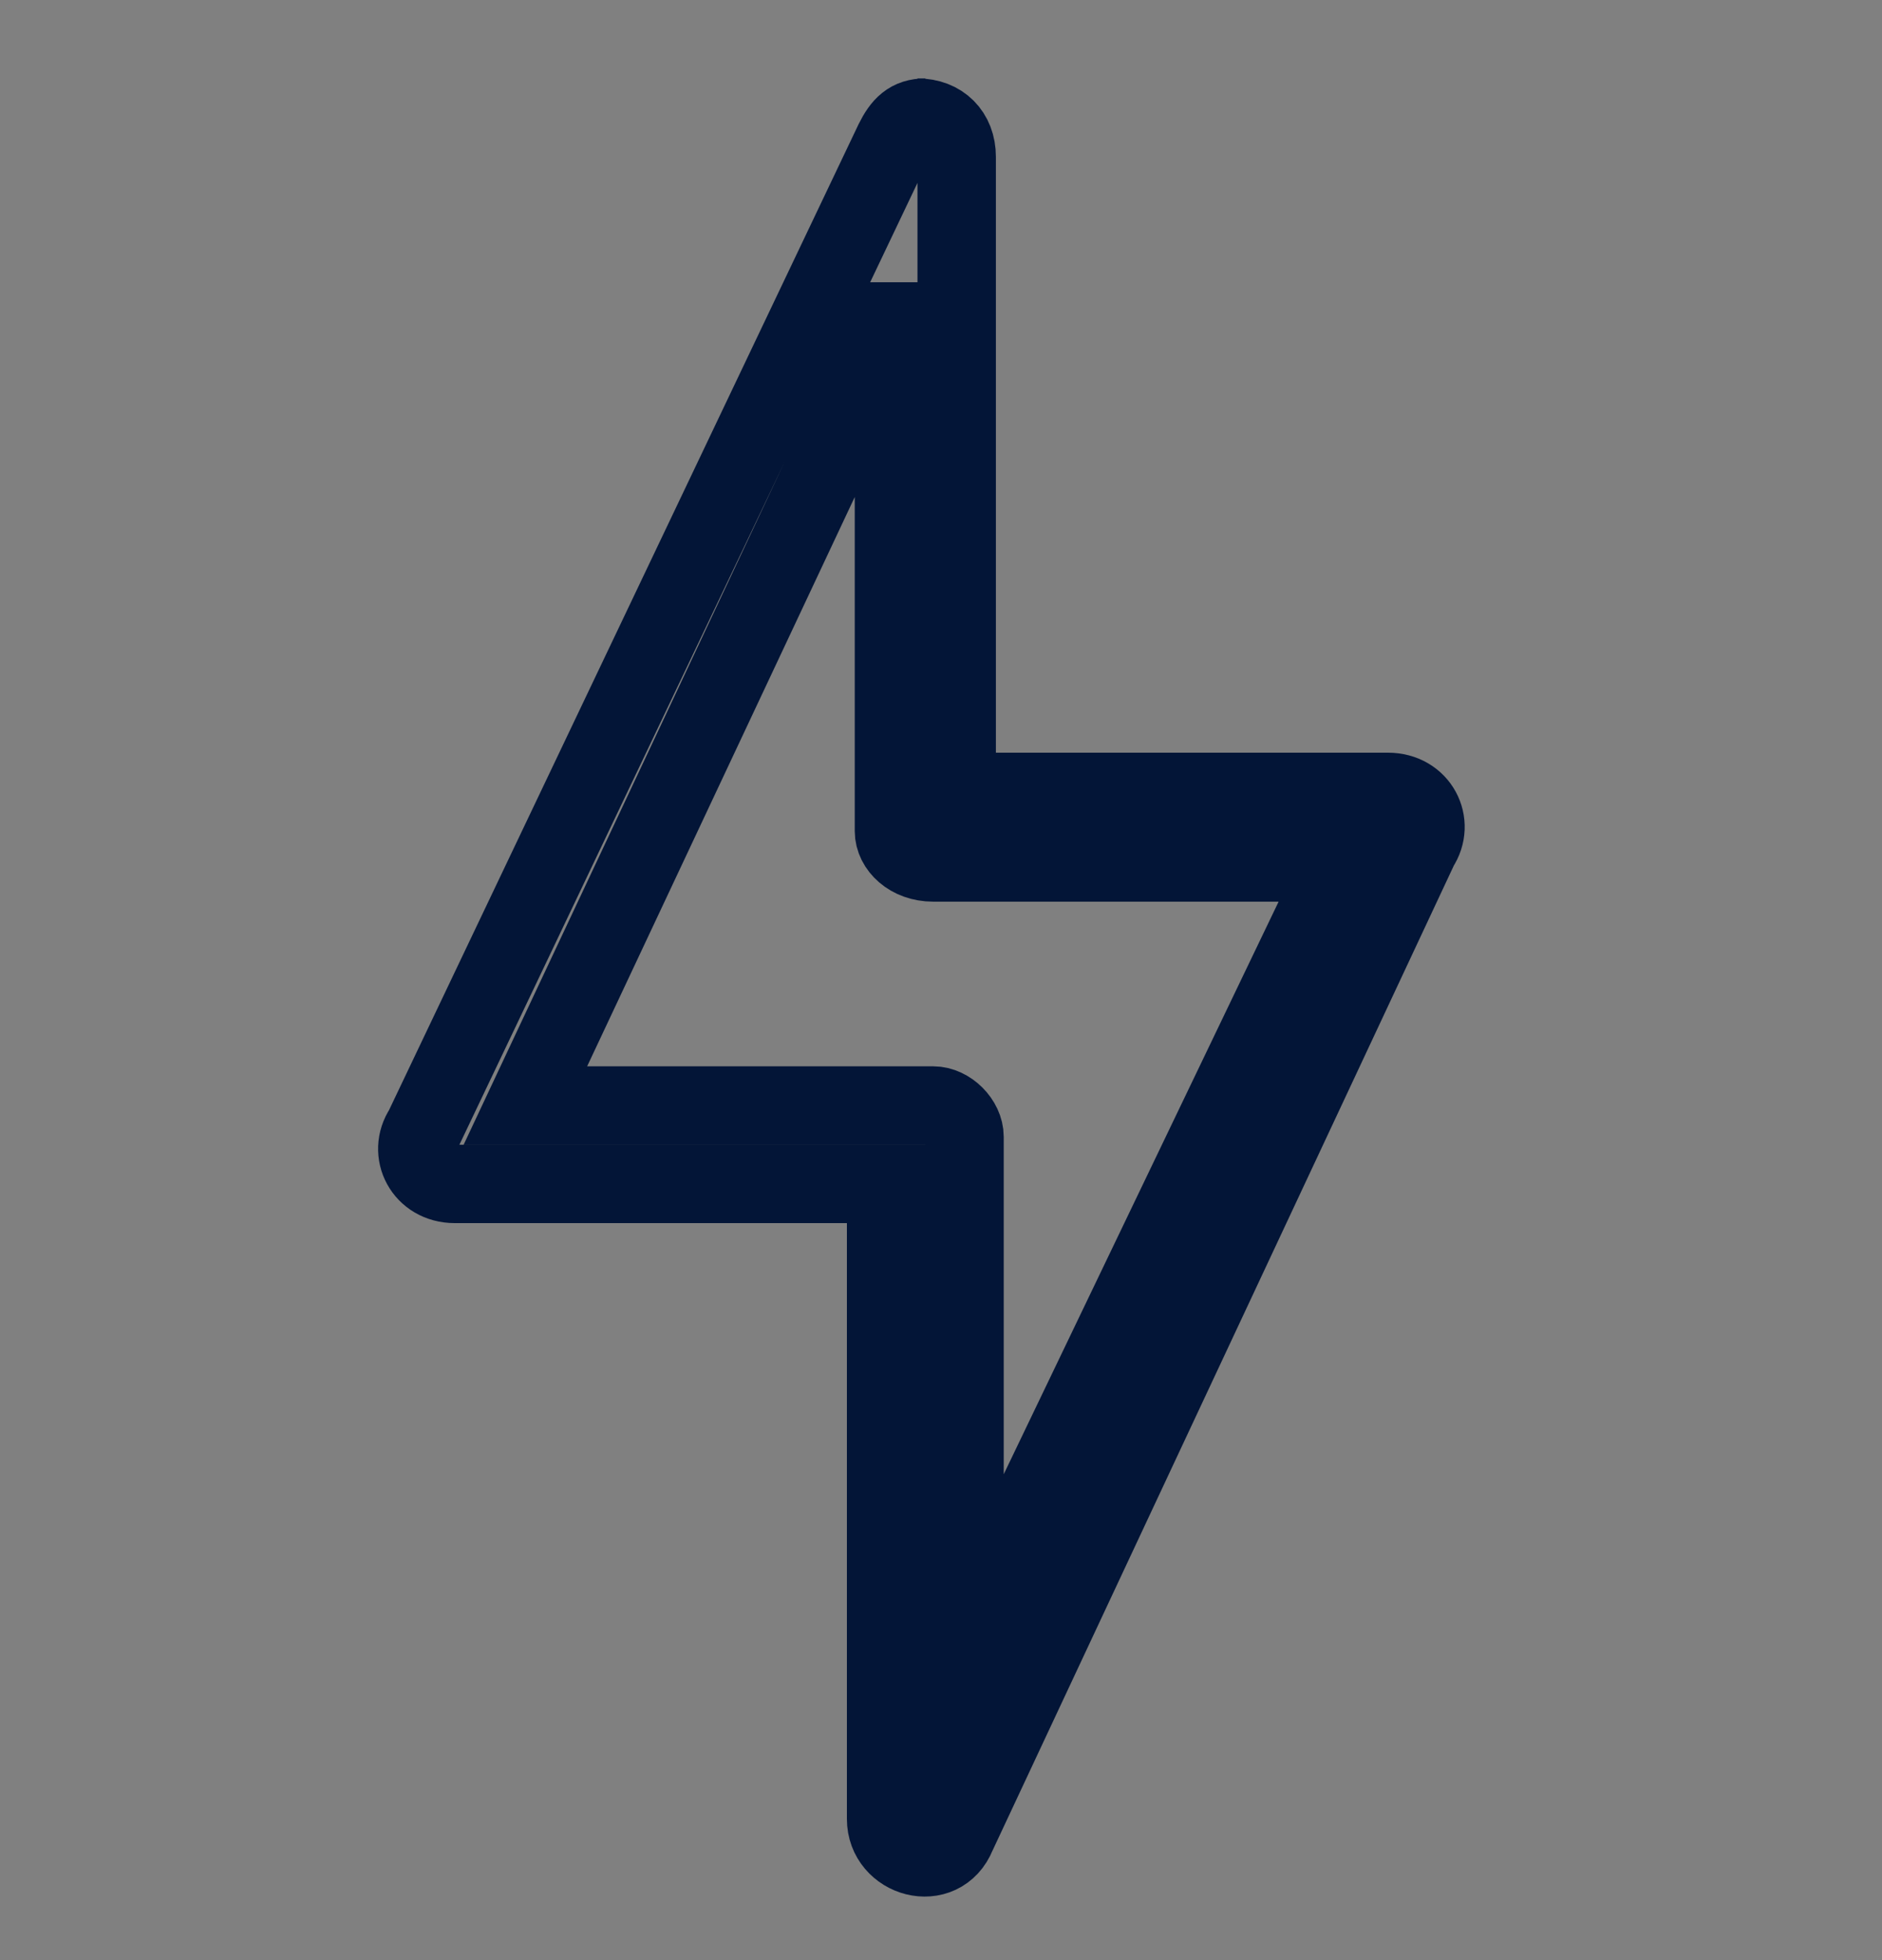 <?xml version="1.0" encoding="UTF-8"?>
<svg xmlns="http://www.w3.org/2000/svg" id="Layer_1" version="1.1" viewBox="0 0 24 25">
  <rect x="0" y="0" width="24" height="25" fill="#808080" stroke="none"/>
  <defs>
    <style>
      .st0 {
        fill: none;
        stroke: #031537;
        stroke-miterlimit: 10;
      }

      .st1 {
        fill: #fff;
      }
    </style>
  </defs>
  <g>
    <path d="M226.4,955.4h358.4c12.5,0,22.5,10,22.5,22.5v62c0,12.5-10,22.5-22.5,22.5H226.4c-12.5,0-22.5-10-22.5-22.5v-62c0-12.5,10-22.5,22.5-22.5h0ZM226.4,955.4"></path>
    <path class="st1" d="M318.9,985.4v5.2h-22.6v15.6h18.3v5h-18.3v16h22.6v5.2h-28.9v-47h28.9ZM318.9,985.4"></path>
    <path class="st1" d="M339.6,1014.8v17.6h-6.3v-47h13.9c2.6,0,5.2.3,7.8,1,2,.6,3.9,1.6,5.5,2.9,1.4,1.2,2.5,2.8,3.2,4.6.7,1.9,1.1,3.9,1.1,6,0,2.1-.4,4.1-1.2,6-.8,1.8-1.9,3.4-3.4,4.7-1.6,1.4-3.5,2.4-5.5,3.1-2.4.8-5,1.1-7.5,1.1h-7.5ZM339.6,1009.8h7.5c1.6,0,3.3-.2,4.8-.7,1.3-.4,2.5-1.1,3.5-2,.9-.9,1.7-1.9,2.1-3.1.5-1.3.7-2.6.7-4,.1-2.6-.9-5.2-2.8-7-1.9-1.7-4.6-2.5-8.4-2.5h-7.5v19.3ZM339.6,1009.8"></path>
    <path class="st1" d="M401.4,992.8c-.2.3-.4.5-.6.7-.2.2-.6.3-.9.2-.5,0-.9-.2-1.3-.6-.6-.4-1.2-.9-1.9-1.2-.9-.5-1.8-.9-2.7-1.2-2.5-.8-5.1-.8-7.6,0-1,.3-1.9.9-2.7,1.6-.7.6-1.3,1.4-1.7,2.3-.4.9-.6,1.9-.6,2.9,0,1.2.3,2.3.9,3.3.7.9,1.6,1.7,2.6,2.2,1.1.6,2.3,1.2,3.6,1.6l4.1,1.4c1.4.5,2.8,1,4.1,1.6,1.3.6,2.5,1.3,3.6,2.3,1.1.9,1.9,2.1,2.6,3.4.7,1.5,1,3.2.9,4.9,0,2-.3,3.9-1,5.8-.7,1.8-1.7,3.4-3.1,4.7-1.4,1.4-3.1,2.5-5,3.1-2.1.8-4.4,1.2-6.7,1.1-2.9,0-5.7-.5-8.3-1.7-2.4-1-4.6-2.6-6.4-4.5l1.9-3c.2-.2.4-.4.6-.6.2-.2.5-.2.8-.2.6,0,1.2.3,1.6.7.7.6,1.4,1.1,2.2,1.6,1,.7,2.1,1.2,3.2,1.6,1.5.5,3.1.8,4.6.7,1.4,0,2.7-.2,4-.6,1.1-.4,2.1-1,3-1.7.8-.8,1.4-1.7,1.9-2.7.4-1.1.7-2.3.7-3.5,0-1.2-.3-2.4-.9-3.5-.7-.9-1.5-1.7-2.5-2.3-1.1-.6-2.3-1.2-3.6-1.6l-4.1-1.3c-1.4-.4-2.8-1-4.1-1.5-1.3-.6-2.5-1.3-3.6-2.3-1.1-1-1.9-2.2-2.5-3.5-.7-1.7-1-3.4-.9-5.2,0-1.7.3-3.3.9-4.8.6-1.5,1.6-3,2.8-4.1,1.3-1.2,2.8-2.2,4.5-2.9,2-.7,4.1-1.1,6.2-1.1,2.5,0,4.9.4,7.2,1.2,2.1.8,4.1,2,5.7,3.6l-1.6,3ZM401.4,992.8"></path>
    <path class="st1" d="M505.4,1032.9c-2.2,0-4.3-.3-6.4-.9-1.8-.6-3.5-1.5-5-2.7-1.4-1.1-2.5-2.6-3.2-4.2-.8-1.8-1.2-3.7-1.2-5.6-.1-2.7.7-5.3,2.4-7.4,1.8-2.1,4.1-3.5,6.8-4.2-4.6-1.5-7.7-5.8-7.4-10.7,0-3.4,1.4-6.6,3.9-8.8,1.3-1.2,2.8-2,4.5-2.6,3.8-1.3,7.9-1.3,11.6,0,1.6.6,3.2,1.5,4.5,2.6,2.5,2.2,3.9,5.4,3.9,8.8,0,2.3-.6,4.6-1.9,6.5-1.4,1.9-3.3,3.4-5.6,4.1,2.6.6,5,2.1,6.7,4.2,1.6,2.1,2.5,4.8,2.4,7.4,0,1.9-.4,3.8-1.2,5.6-.8,1.6-1.9,3.1-3.2,4.2-1.5,1.2-3.2,2.1-5,2.7-2.1.7-4.3,1-6.5,1h0ZM505.4,1028.3c1.4,0,2.8-.2,4.1-.6,1.1-.4,2.2-1,3.1-1.8.8-.8,1.5-1.7,1.9-2.8.5-1.1.7-2.4.7-3.6,0-1.4-.2-2.8-.8-4.1-.5-1.1-1.2-2-2.2-2.8-.9-.7-2-1.3-3.1-1.6-2.4-.7-5-.7-7.4,0-1.1.3-2.2.9-3.1,1.6-.9.7-1.7,1.7-2.2,2.8-.6,1.3-.8,2.7-.8,4.1,0,1.2.2,2.5.7,3.6.4,1.1,1.1,2,1.9,2.8.9.8,1.9,1.4,3.1,1.8,1.3.4,2.7.7,4.1.6h0ZM505.4,1005.7c1.3,0,2.7-.2,3.9-.7,2-.8,3.5-2.5,4.1-4.5.3-1,.5-2.1.5-3.1,0-1.1-.2-2.1-.5-3.1-.4-.9-.9-1.8-1.6-2.5-.8-.8-1.7-1.3-2.6-1.7-2.4-.8-5-.8-7.4,0-1,.4-1.9,1-2.7,1.7-.7.7-1.2,1.6-1.6,2.5-.4,1-.5,2-.5,3.1,0,1.1.1,2.1.5,3.1.6,2.1,2.1,3.7,4.1,4.5,1.2.5,2.6.7,3.9.7h0ZM505.4,1005.7"></path>
    <rect class="st1" x="448" y="978.9" width="5.6" height="60"></rect>
  </g>
  <path class="st0" d="M11.8,1.5c-.2,0-.3.1-.4.3l-6,12.6c-.2.3,0,.7.4.7h5.5v8.1c0,.5.7.7.9.2l5.9-12.6c.2-.3,0-.7-.4-.7h-5.5V2c0-.3-.2-.5-.5-.5h0ZM11.4,4.1v6.5c0,.2.2.4.5.4h5.2l-4.8,10v-6.5c0-.2-.2-.4-.4-.4h-5.2l4.7-10ZM11.4,4.1"></path>
</svg>
